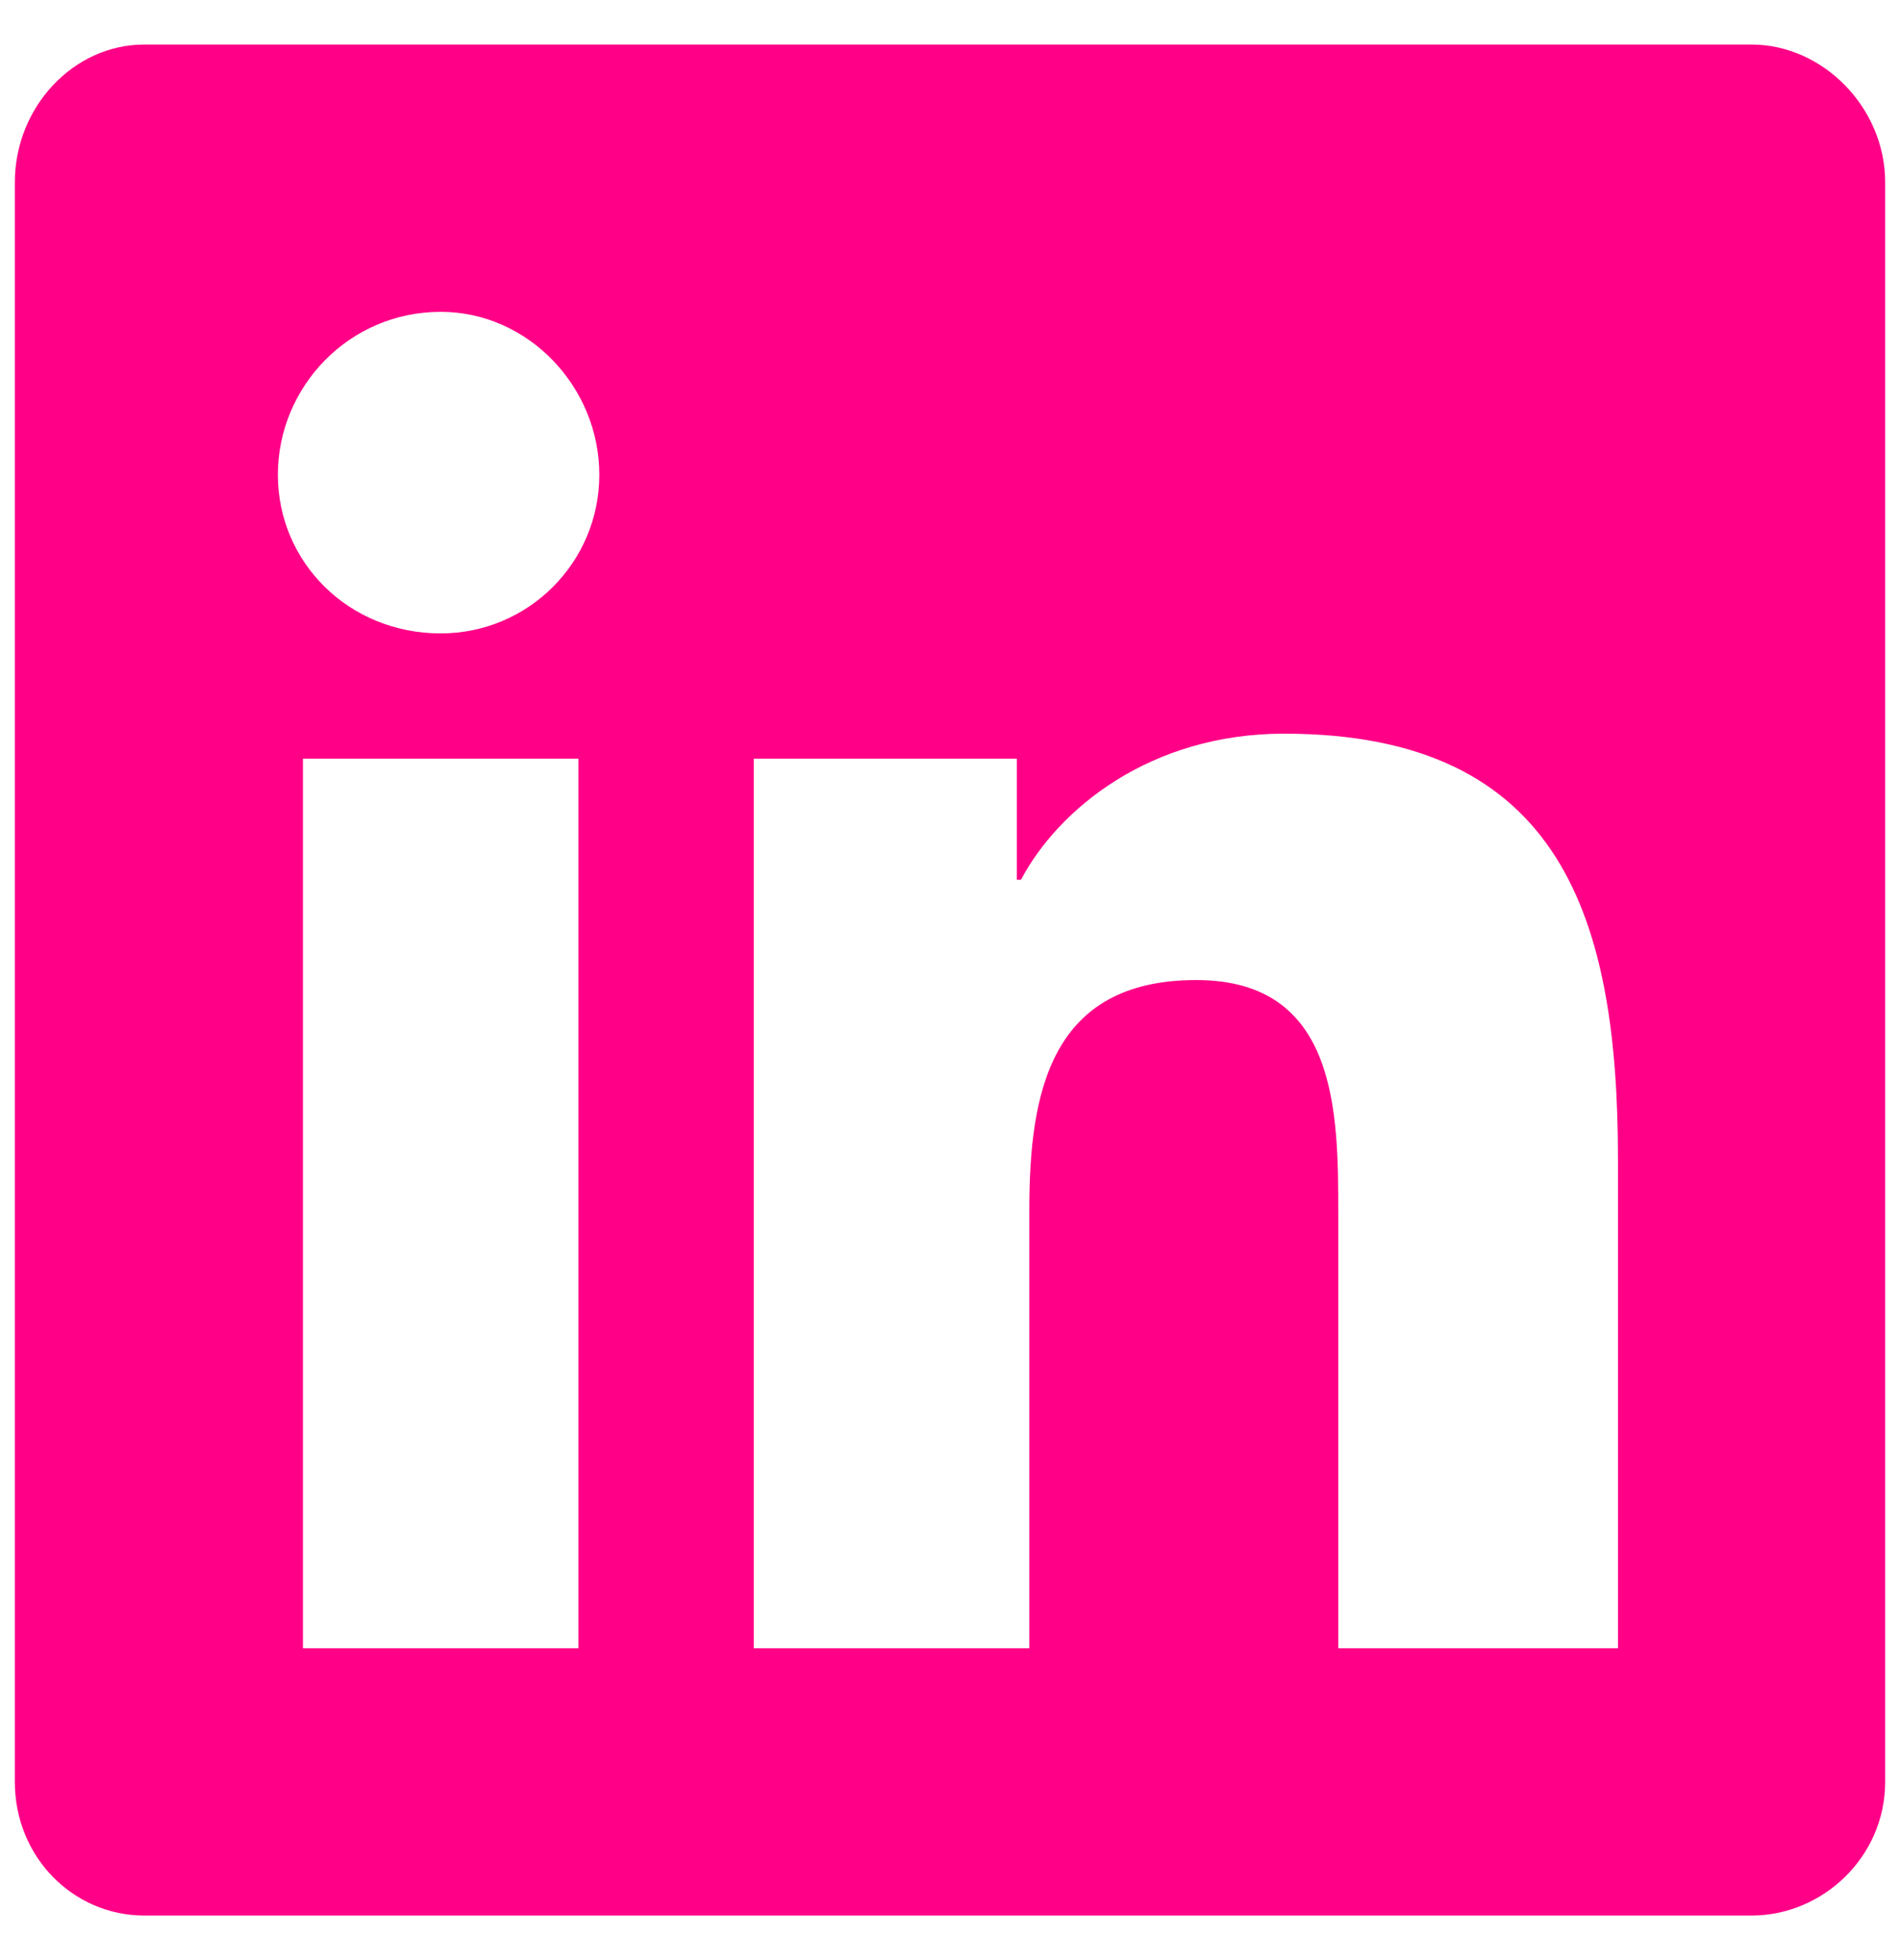 <svg width="32" height="33" viewBox="0 0 32 33" fill="none" xmlns="http://www.w3.org/2000/svg">
<path d="M29.5 0.75C30.695 0.75 31.75 1.805 31.75 3.07V30C31.75 31.266 30.695 32.25 29.5 32.25H2.43C1.234 32.25 0.25 31.266 0.25 30V3.07C0.25 1.805 1.234 0.75 2.43 0.75H29.5ZM9.742 27.75V12.773H5.102V27.75H9.742ZM7.422 10.664C8.898 10.664 10.094 9.469 10.094 7.992C10.094 6.516 8.898 5.25 7.422 5.25C5.875 5.25 4.68 6.516 4.68 7.992C4.68 9.469 5.875 10.664 7.422 10.664ZM27.25 27.75V19.523C27.25 15.516 26.336 12.352 21.625 12.352C19.375 12.352 17.828 13.617 17.195 14.812H17.125V12.773H12.695V27.75H17.336V20.367C17.336 18.398 17.688 16.5 20.148 16.5C22.539 16.5 22.539 18.75 22.539 20.438V27.75H27.25Z" fill="#FF0087"/>
</svg>

